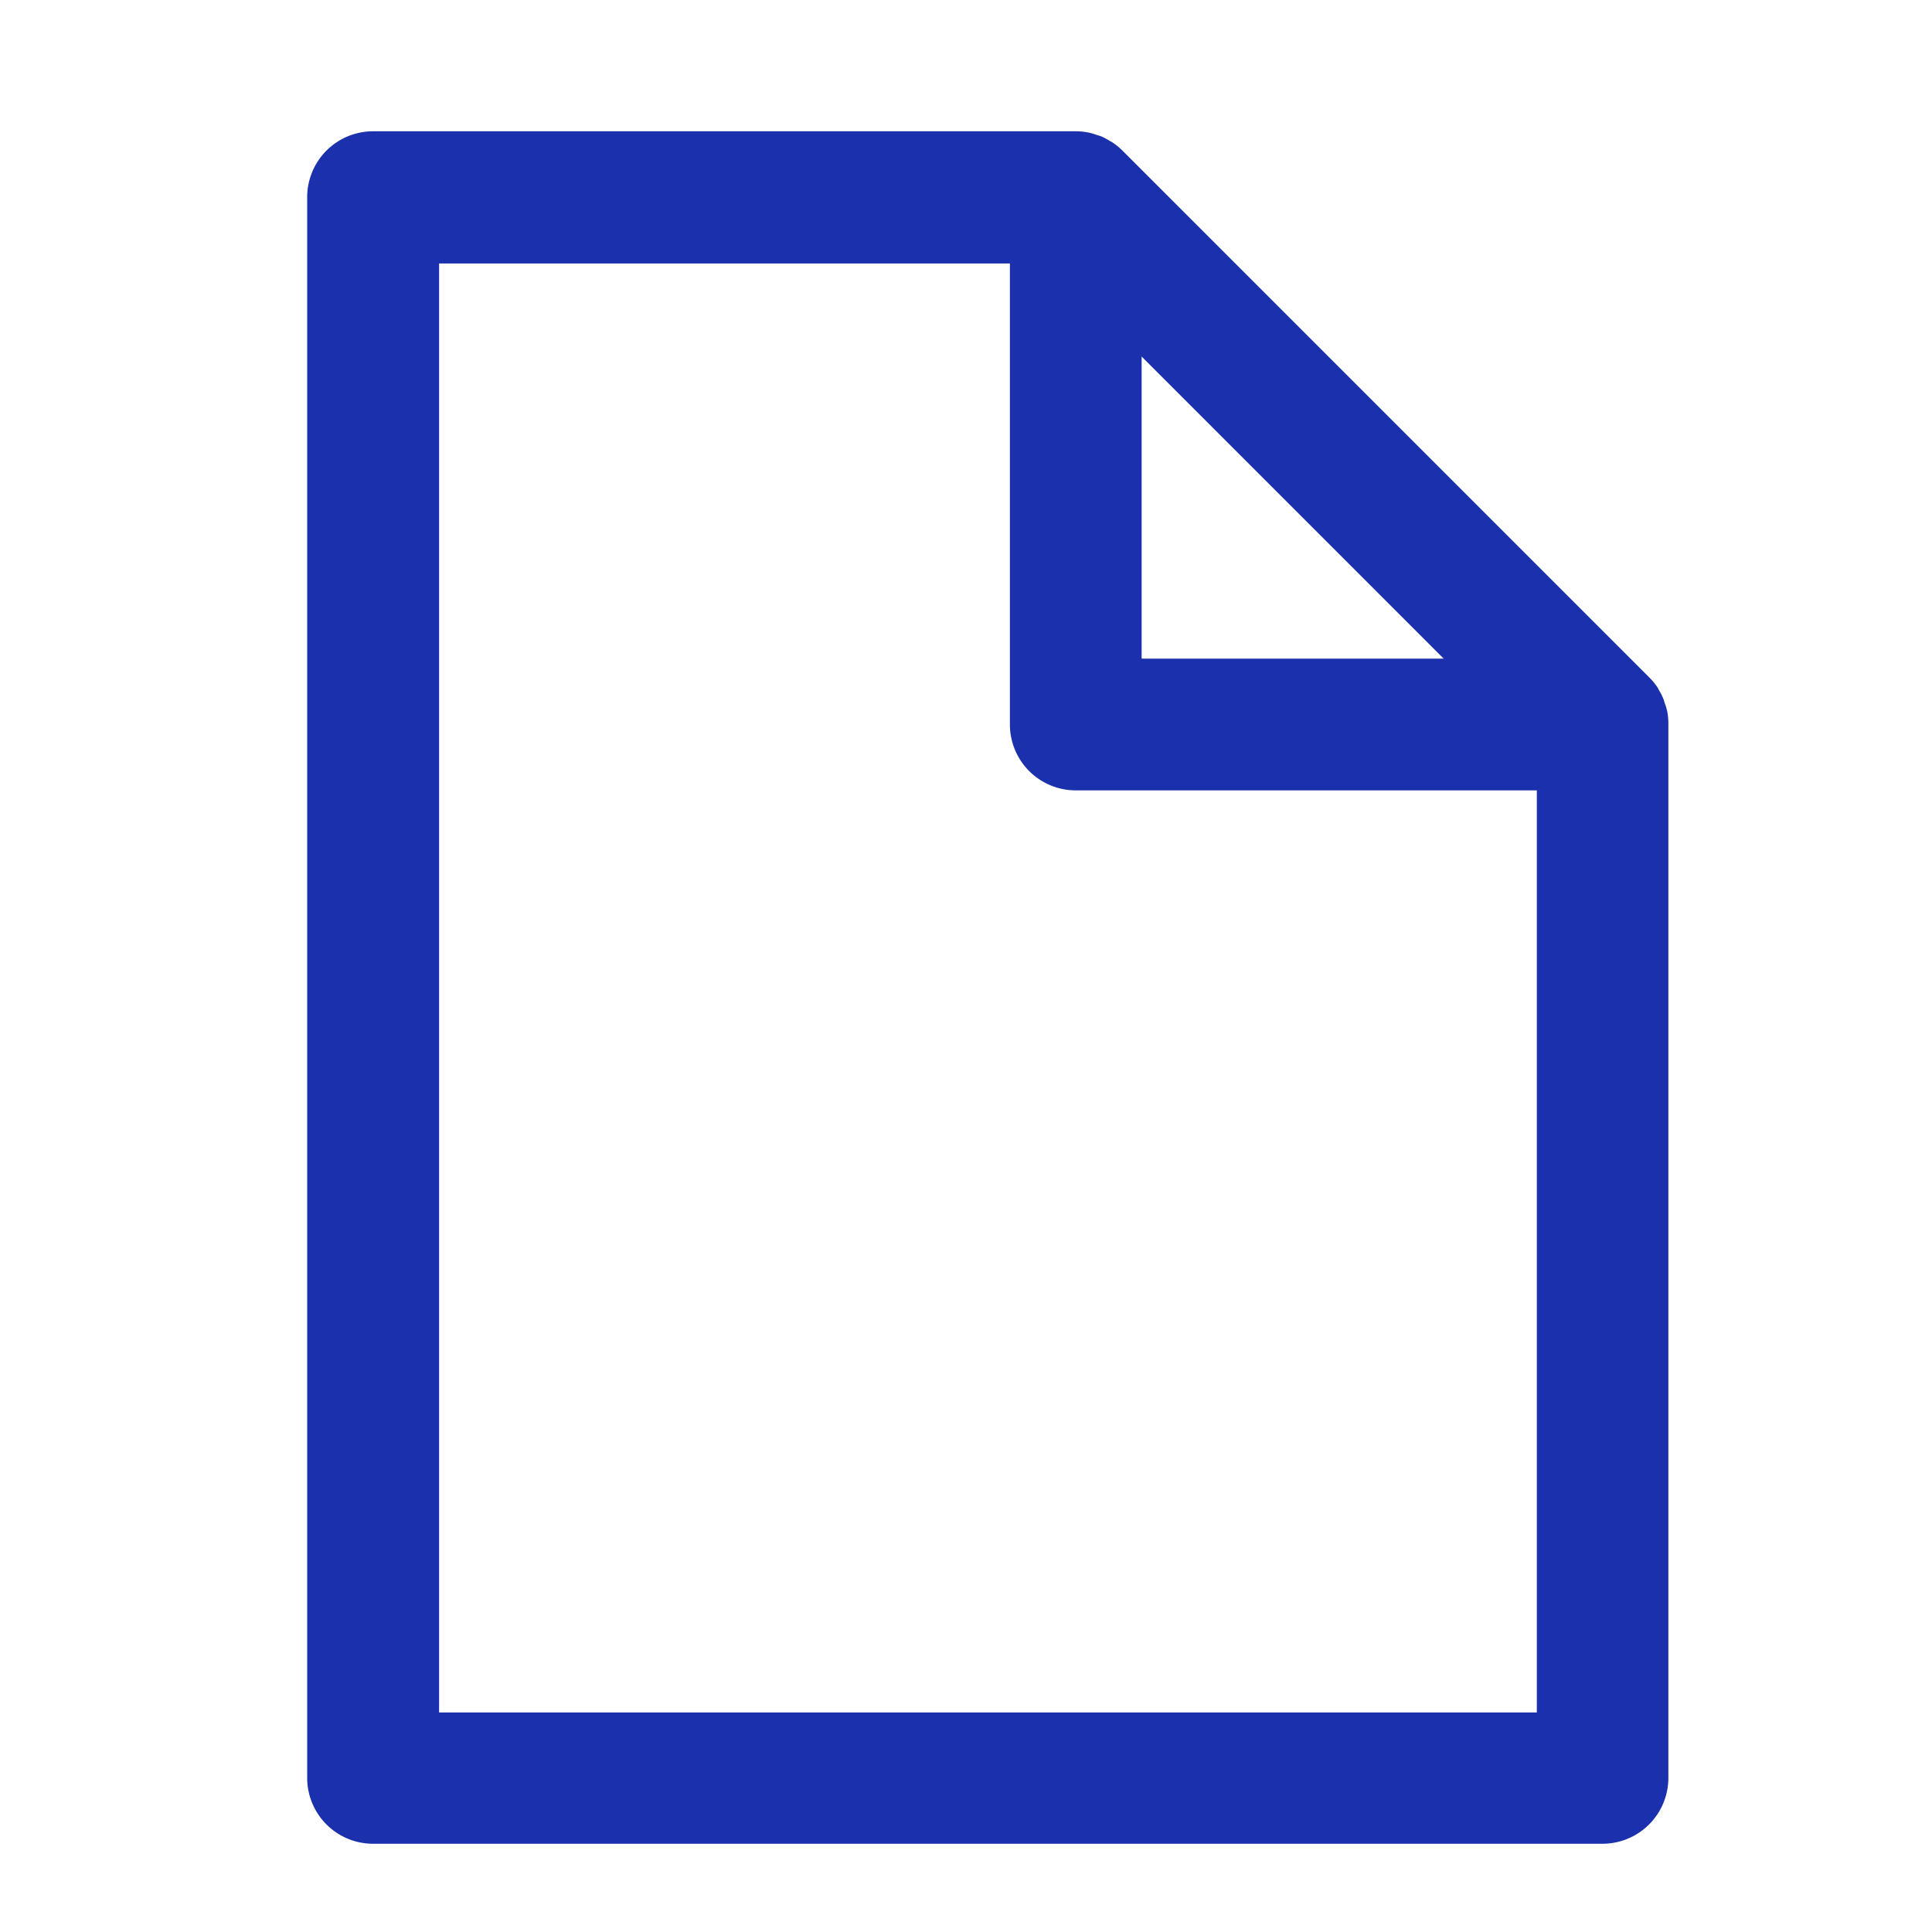 <svg xmlns="http://www.w3.org/2000/svg" width="44" height="44" viewBox="0 0 44 44"><g transform="translate(-20901 -2188)"><rect width="44" height="44" transform="translate(20901 2188)" fill="none"/><path d="M1498.97,553.2a1.431,1.431,0,0,0-.057-.187c-.01-.031-.016-.062-.029-.093a1.459,1.459,0,0,0-.1-.2c-.012-.02-.02-.042-.033-.061a1.536,1.536,0,0,0-.187-.228l-12-12a1.529,1.529,0,0,0-.228-.187c-.017-.012-.037-.019-.055-.03a1.394,1.394,0,0,0-.2-.108.882.882,0,0,0-.085-.026,1.42,1.42,0,0,0-.2-.06,1.531,1.531,0,0,0-.3-.03h-16a1.5,1.5,0,0,0-1.5,1.5v36a1.5,1.5,0,0,0,1.5,1.5h28a1.5,1.5,0,0,0,1.5-1.5v-24A1.5,1.5,0,0,0,1498.97,553.2ZM1487,545.12l6.879,6.88H1487ZM1471,576V543h13v10.5a1.5,1.5,0,0,0,1.5,1.5H1496v21Z" transform="translate(19440 1651)" fill="#1a30ac"/></g></svg>